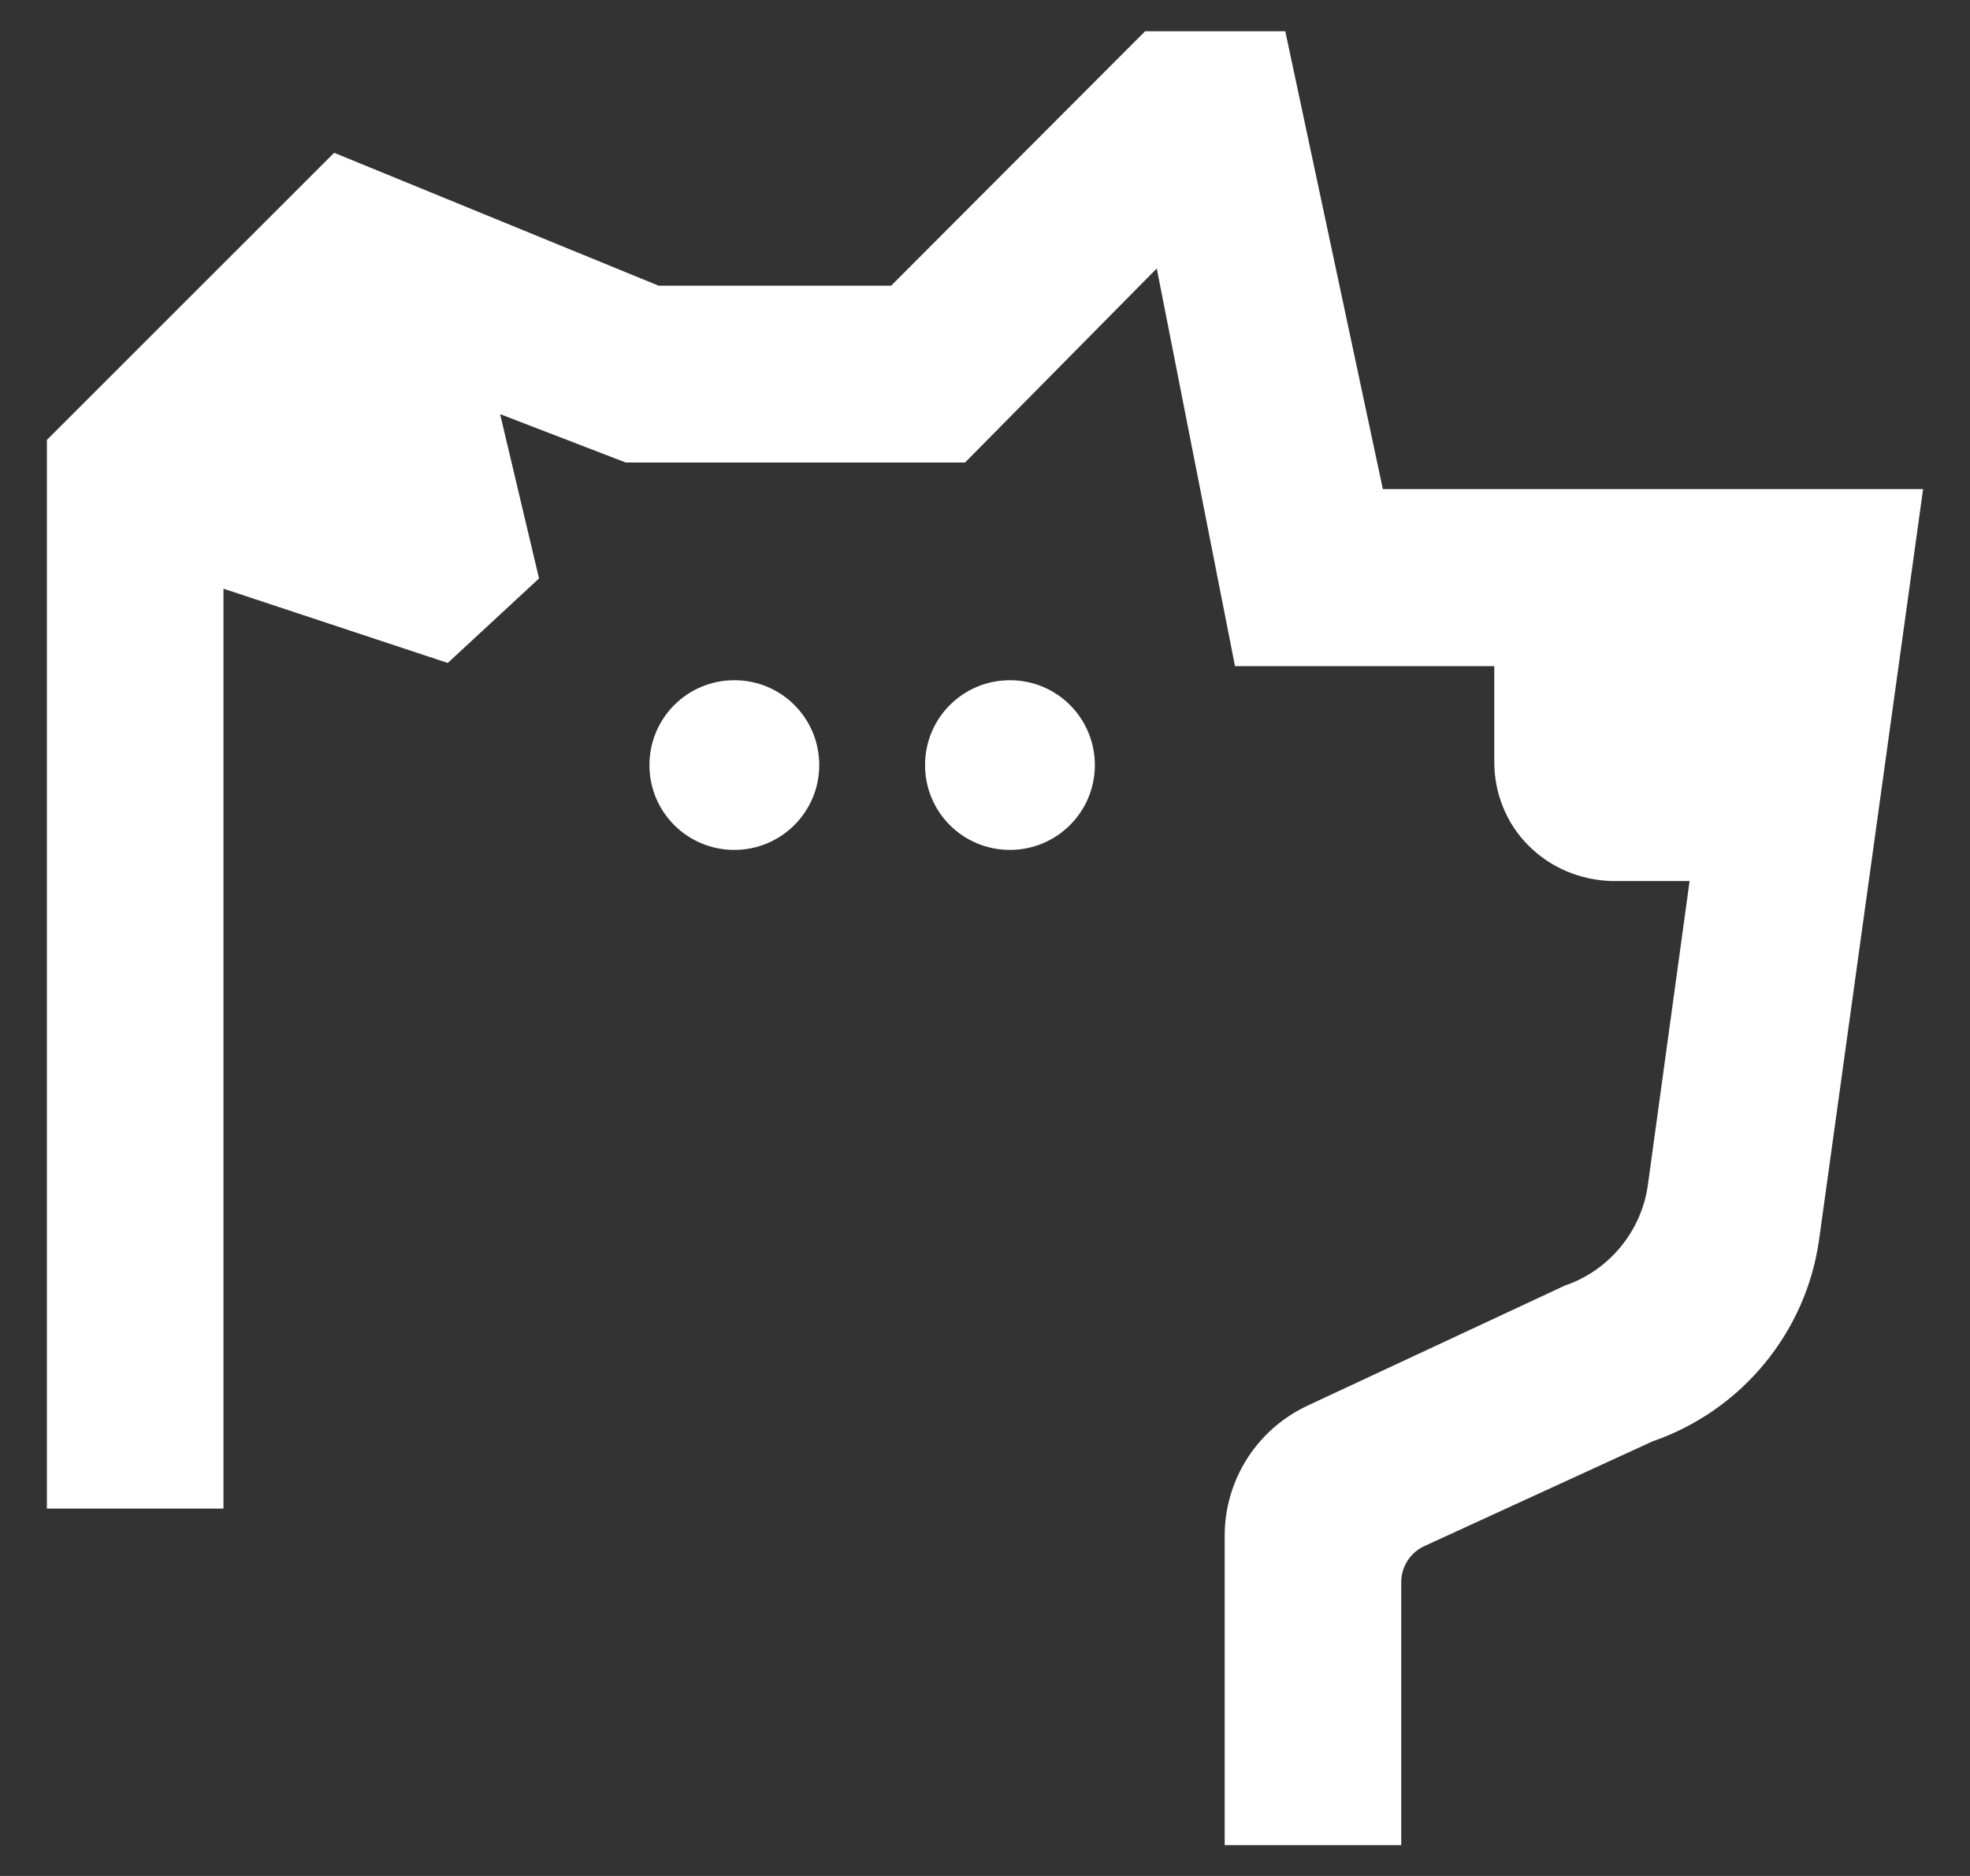 <svg width="21" height="20" viewBox="0 0 21 20" fill="none" xmlns="http://www.w3.org/2000/svg">
<rect x="0" y="0" width="21" height="20" fill="#333333" stroke="none"/>
<path d="M13.704 0.333H12.207L9.499 3.046H7.021L3.562 1.629L0.5 4.69V16.083H2.382V6.276L4.773 7.068L5.746 6.167L5.331 4.415L6.67 4.931H10.287L12.331 2.862L13.165 7.102H15.929V8.123C15.929 8.459 16.057 8.779 16.295 9.016C16.532 9.254 16.849 9.382 17.177 9.393H18.011L17.566 12.634C17.498 13.128 17.151 13.546 16.683 13.705L13.938 14.986C13.398 15.239 13.055 15.778 13.055 16.373V19.671H14.937V16.867C14.937 16.701 15.035 16.55 15.186 16.482L17.615 15.367C18.565 15.039 19.252 14.206 19.391 13.219L20.5 5.214H14.741L13.7 0.329L13.711 0.34L13.704 0.333Z" fill="white"/>
<path d="M7.828 9.061C8.326 9.061 8.733 8.658 8.733 8.157C8.733 7.656 8.33 7.252 7.828 7.252C7.327 7.252 6.923 7.656 6.923 8.157C6.923 8.658 7.327 9.061 7.828 9.061Z" fill="white"/>
<path d="M10.766 9.061C11.264 9.061 11.671 8.658 11.671 8.157C11.671 7.656 11.267 7.252 10.766 7.252C10.264 7.252 9.861 7.656 9.861 8.157C9.861 8.658 10.264 9.061 10.766 9.061Z" fill="white"/>
</svg>
